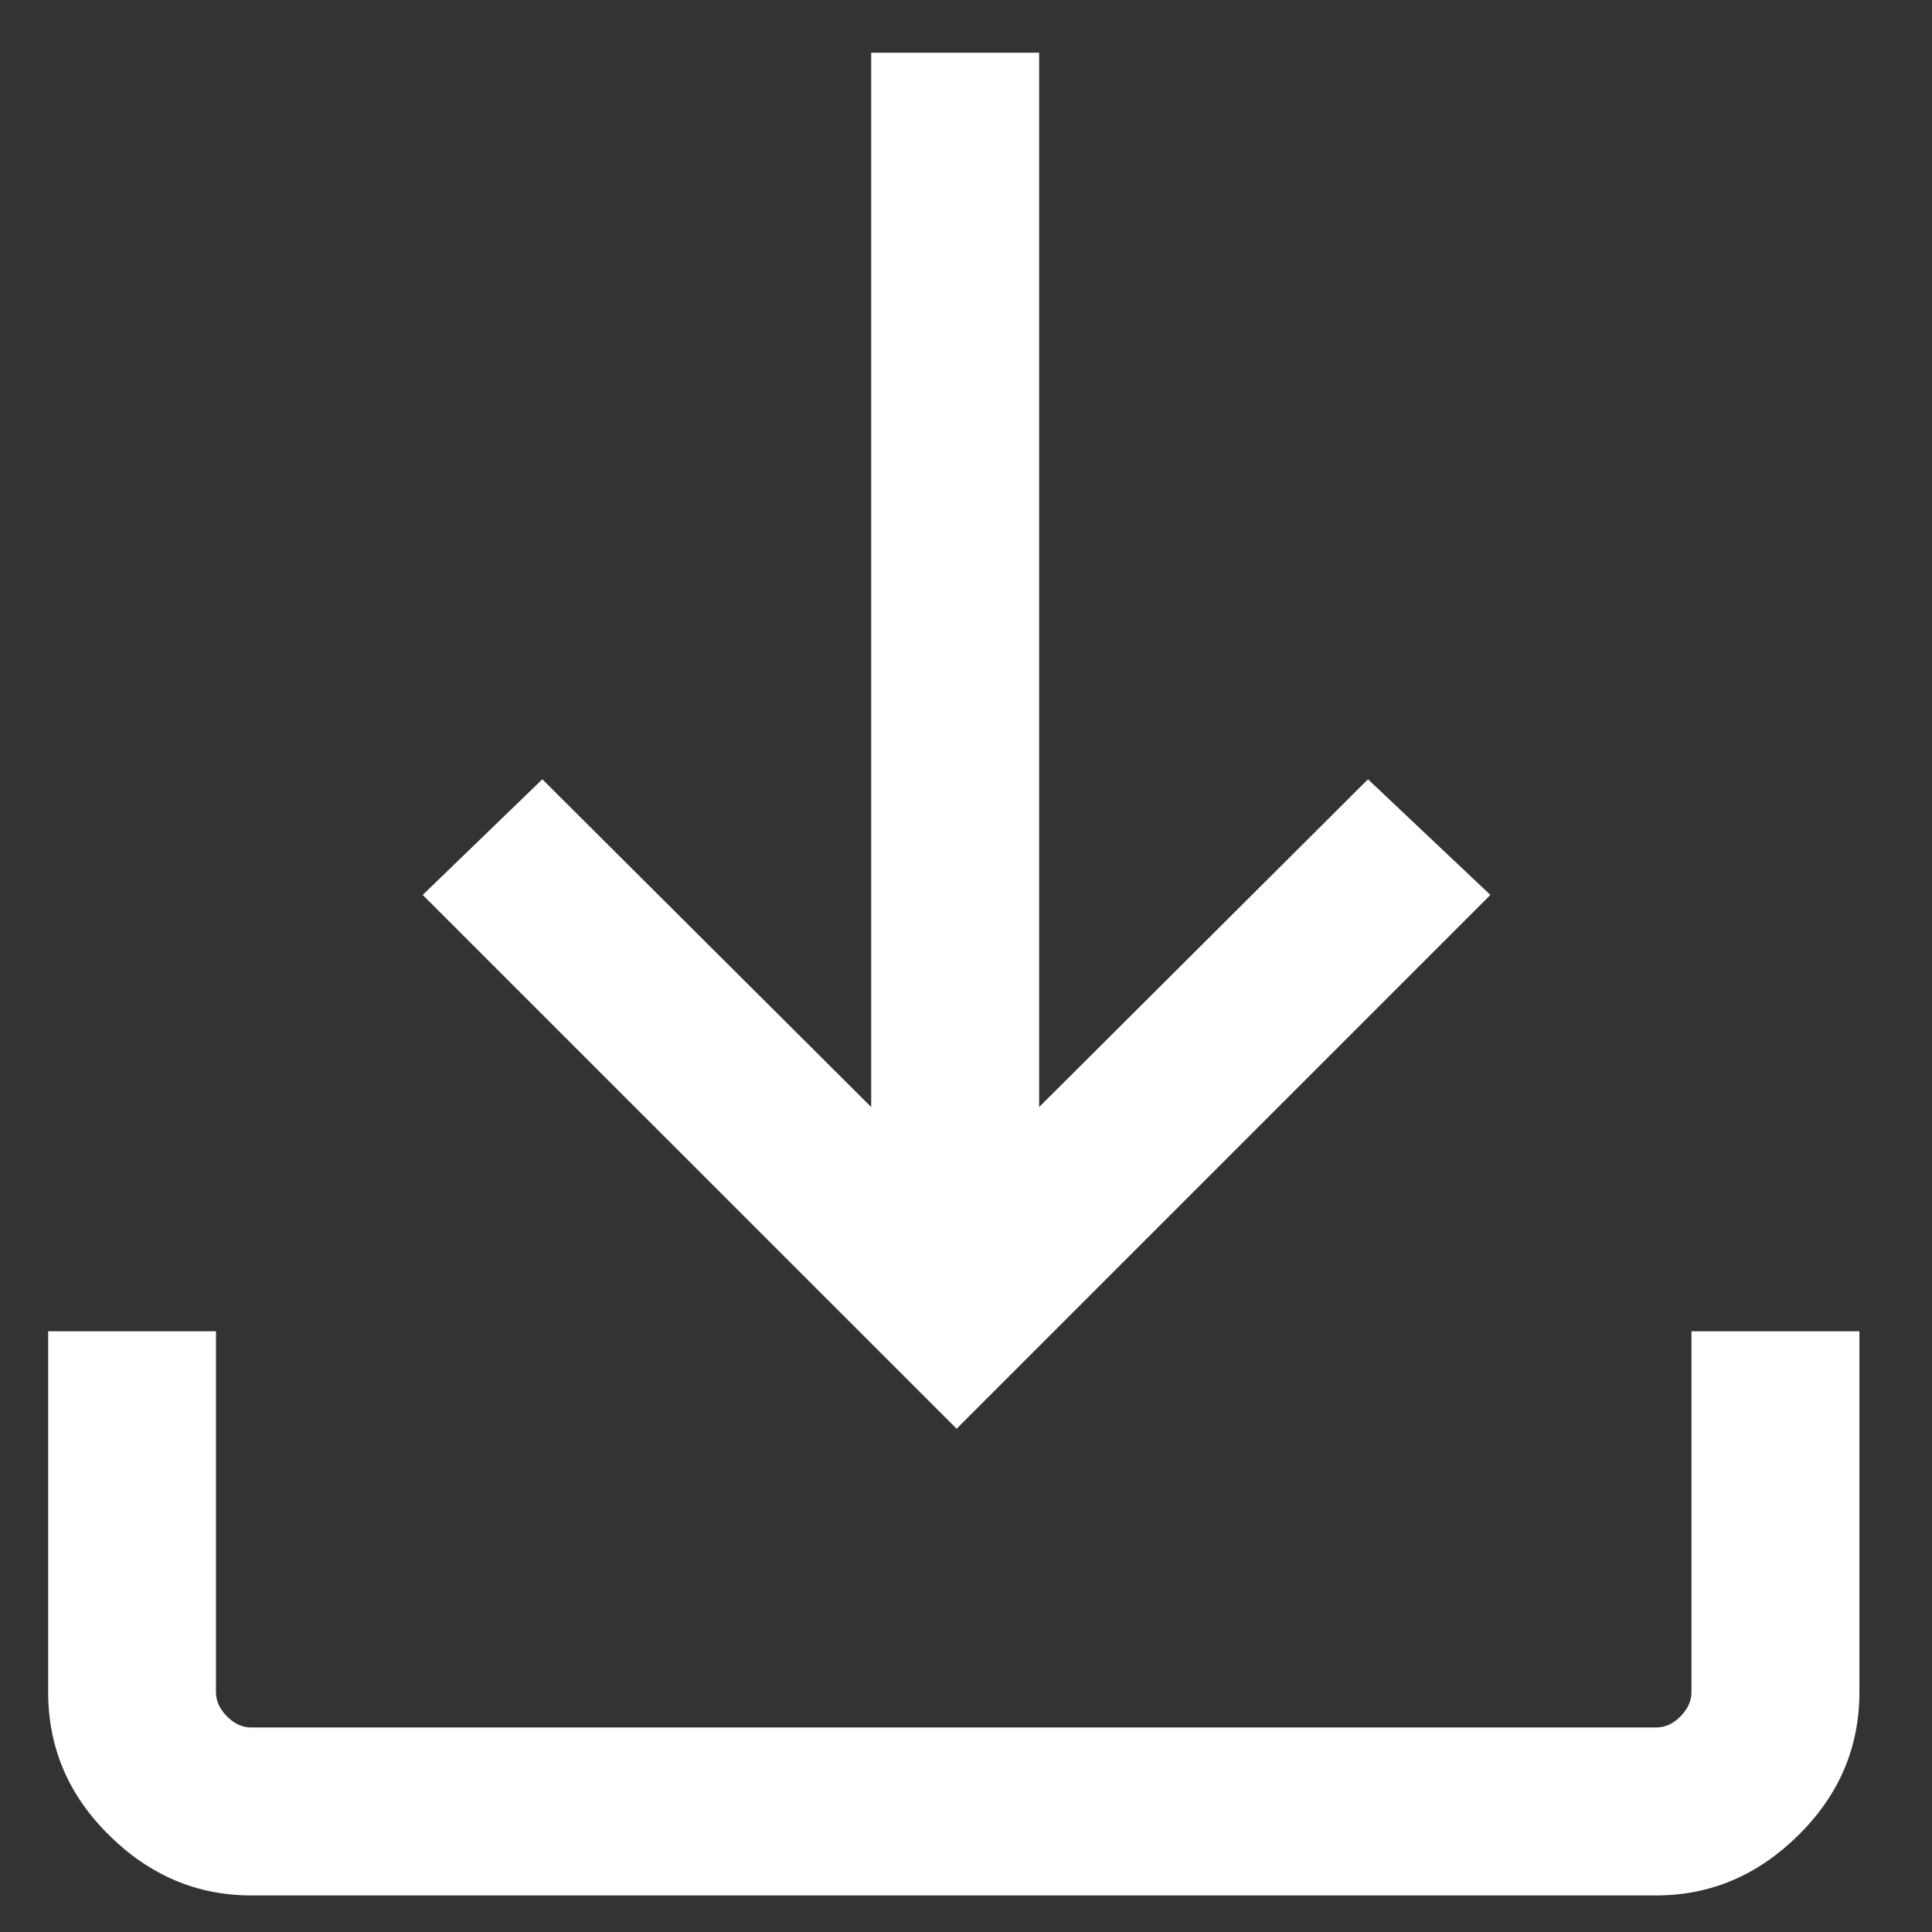 <svg width="14" height="14" viewBox="0 0 14 14" fill="none" xmlns="http://www.w3.org/2000/svg">
<rect x="0" y="0" width="14" height="14" fill="#333333" stroke="none"/>
<path d="M1.821 13.735C1.429 13.735 1.085 13.59 0.791 13.299C0.496 13.009 0.349 12.663 0.349 12.262V9.647H1.565V12.262C1.565 12.326 1.592 12.385 1.645 12.438C1.699 12.492 1.757 12.518 1.821 12.518H12.001C12.065 12.518 12.124 12.492 12.177 12.438C12.23 12.385 12.257 12.326 12.257 12.262V9.647H13.474V12.262C13.474 12.663 13.326 13.009 13.031 13.299C12.737 13.59 12.393 13.735 12.001 13.735H1.821ZM6.932 10.353L3.063 6.485L3.93 5.647L6.313 8.022V0.382H7.53V8.022L9.913 5.647L10.8 6.485L6.932 10.353Z" fill="white"/>
</svg>
